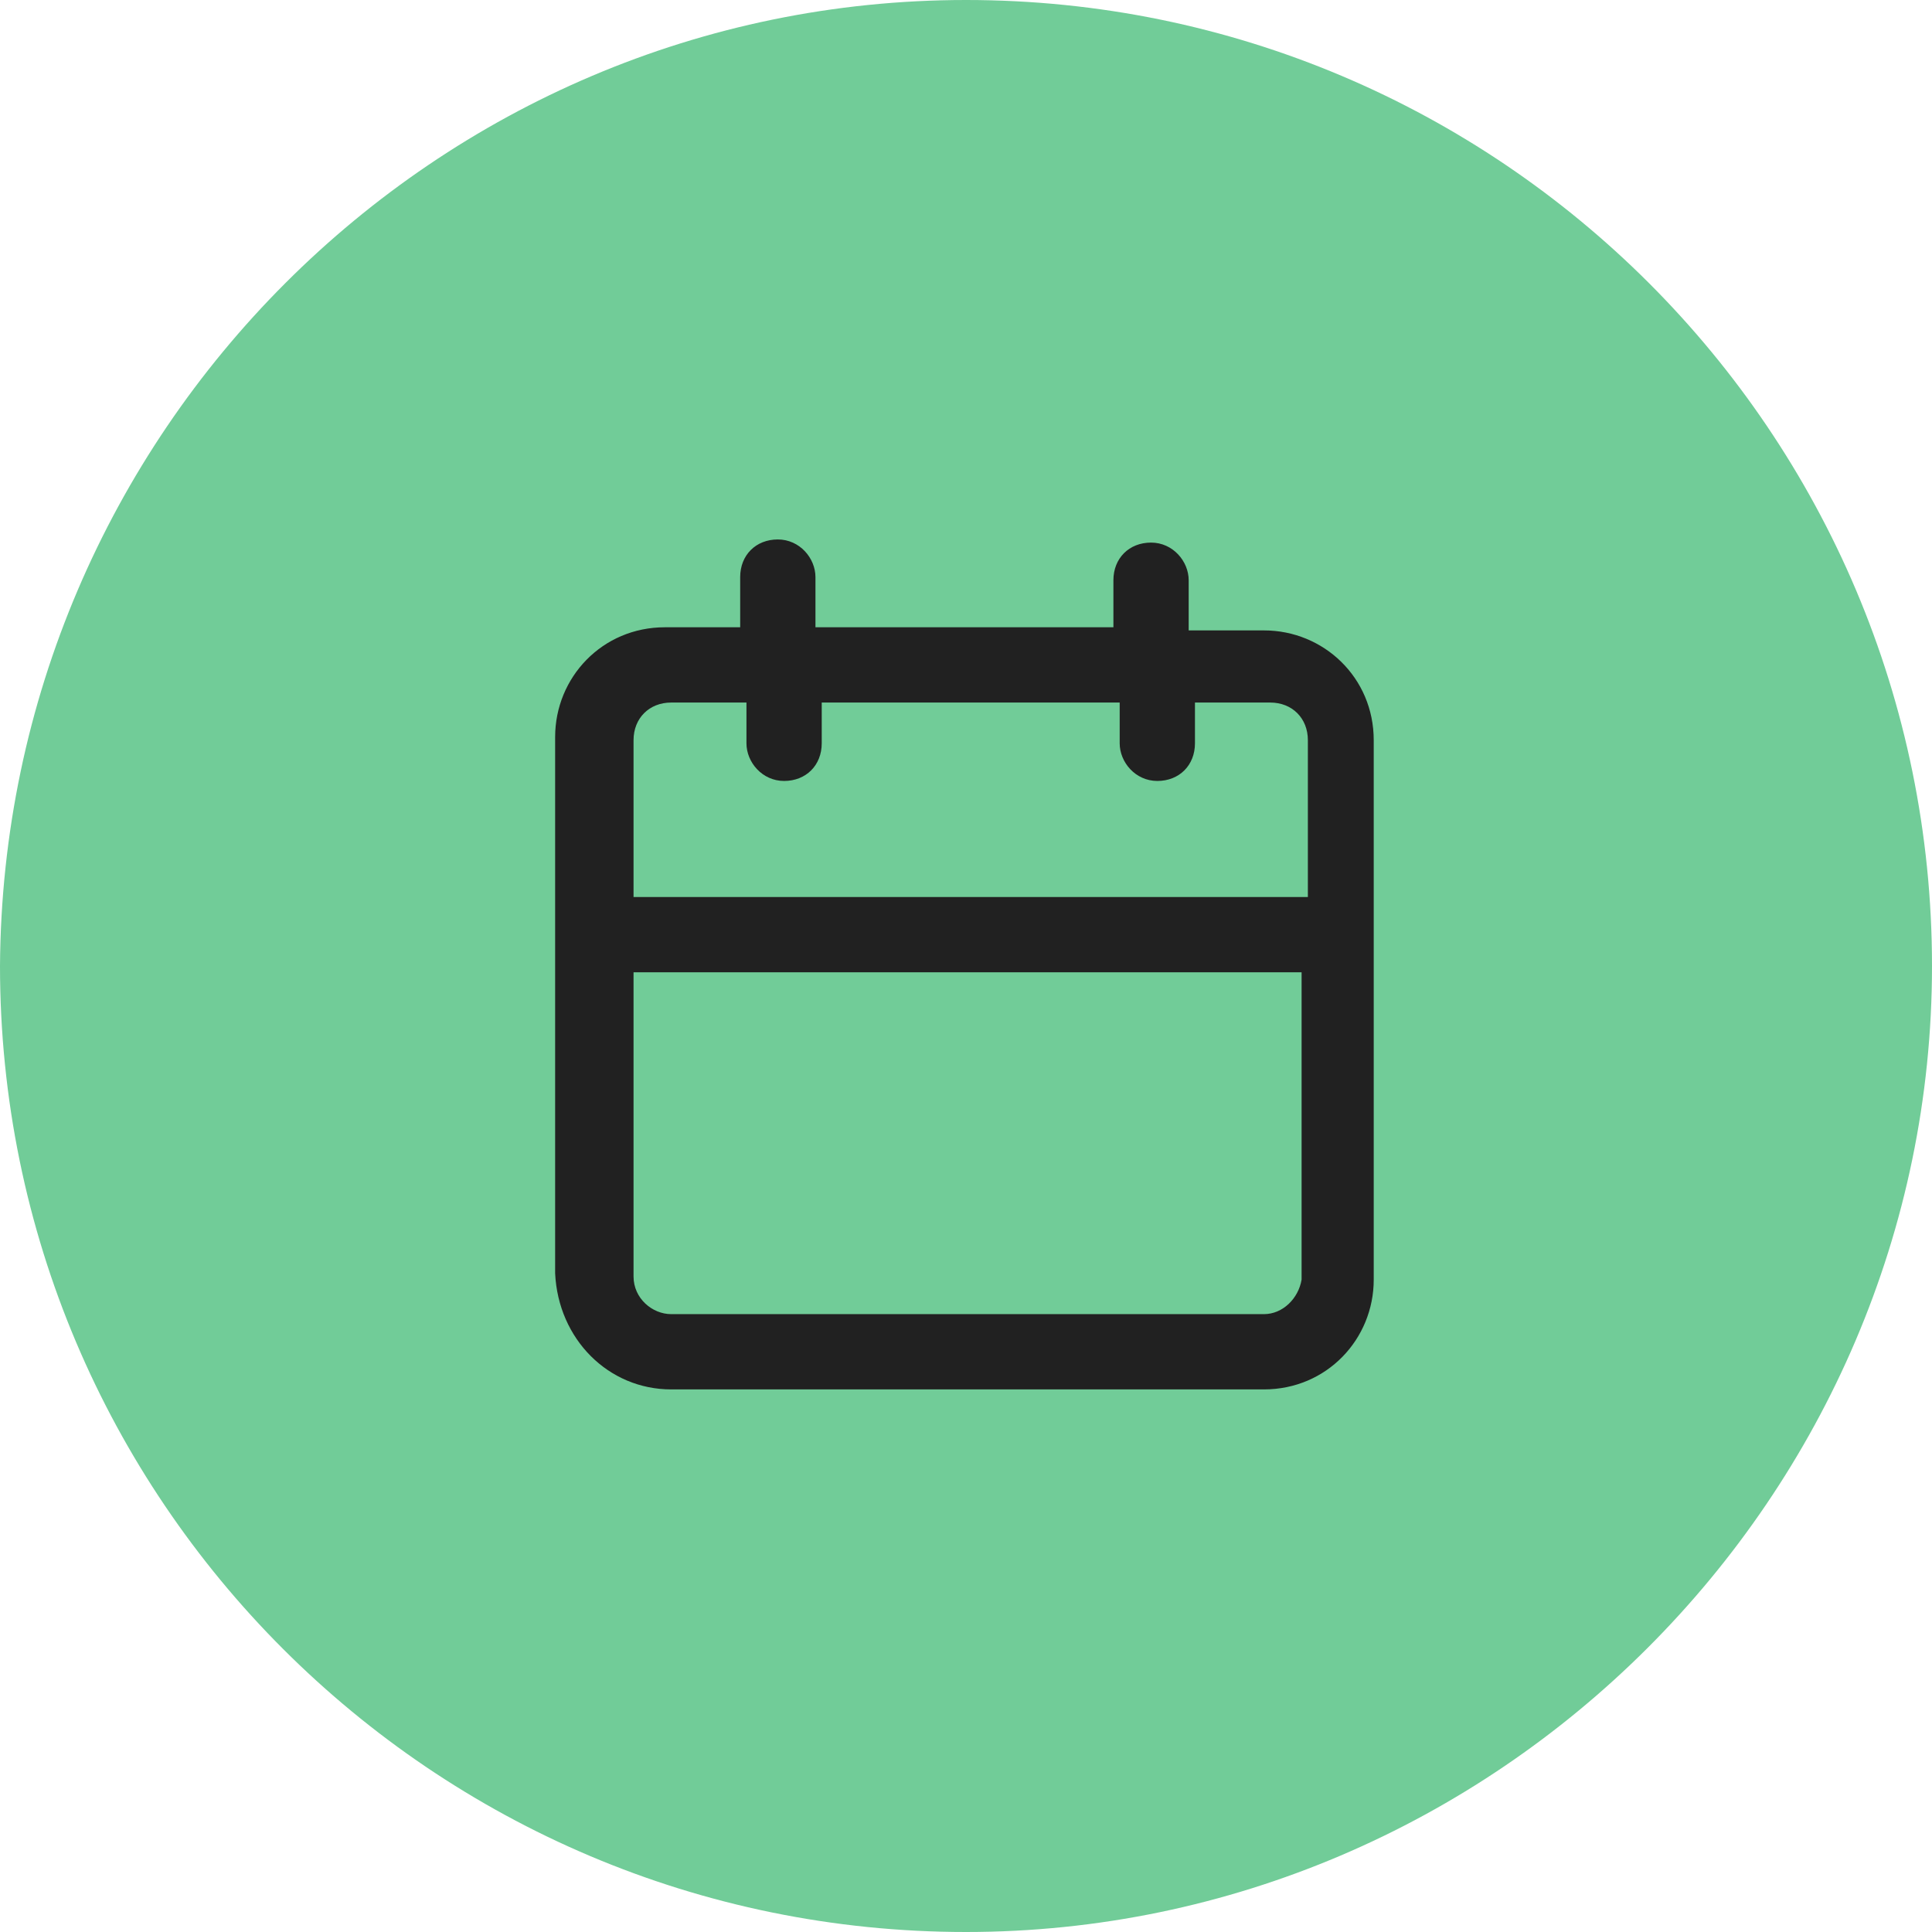 <?xml version="1.0" encoding="UTF-8"?>
<!-- Generator: Adobe Illustrator 28.3.0, SVG Export Plug-In . SVG Version: 6.00 Build 0)  -->
<svg xmlns="http://www.w3.org/2000/svg" xmlns:xlink="http://www.w3.org/1999/xlink" version="1.1" id="Livello_1" x="0px" y="0px" viewBox="0 0 61.6 61.6" style="enable-background:new 0 0 61.6 61.6;" xml:space="preserve">
<style type="text/css">
	.st0{fill:#71CC98;}
	.st1{fill:#212121;}
</style>
<g id="Livello_1-2">
	<path class="st0" d="M30.8,0L30.8,0c17,0,30.8,13.8,30.8,30.8l0,0c0,16.9-13.9,30.8-30.8,30.8l0,0C13.8,61.6,0,47.8,0,30.8l0,0   C0.1,13.8,13.9,0,30.8,0z"></path>
</g>
<path id="calendar" class="st1" d="M21.4,44.3h18.9c2,0,3.5-1.6,3.5-3.5V23.6c0-2-1.6-3.5-3.5-3.5h-2.4v-1.6c0-0.6-0.5-1.2-1.2-1.2  s-1.2,0.5-1.2,1.2V20H26v-1.6c0-0.6-0.5-1.2-1.2-1.2s-1.2,0.5-1.2,1.2V20h-2.4c-2,0-3.5,1.6-3.5,3.5v17.1  C17.8,42.7,19.4,44.3,21.4,44.3L21.4,44.3z M40.3,41.9H21.4c-0.6,0-1.2-0.5-1.2-1.2l0,0V31h21.3v9.8C41.4,41.4,40.9,41.9,40.3,41.9  L40.3,41.9L40.3,41.9z M21.4,22.4h2.4v1.3c0,0.6,0.5,1.2,1.2,1.2s1.2-0.5,1.2-1.2v-1.3h9.5v1.3c0,0.6,0.5,1.2,1.2,1.2  s1.2-0.5,1.2-1.2l0,0v-1.3h2.4c0.7,0,1.2,0.5,1.2,1.2l0,0v5H20.2v-5C20.2,22.9,20.7,22.4,21.4,22.4L21.4,22.4L21.4,22.4z"></path>
</svg>
